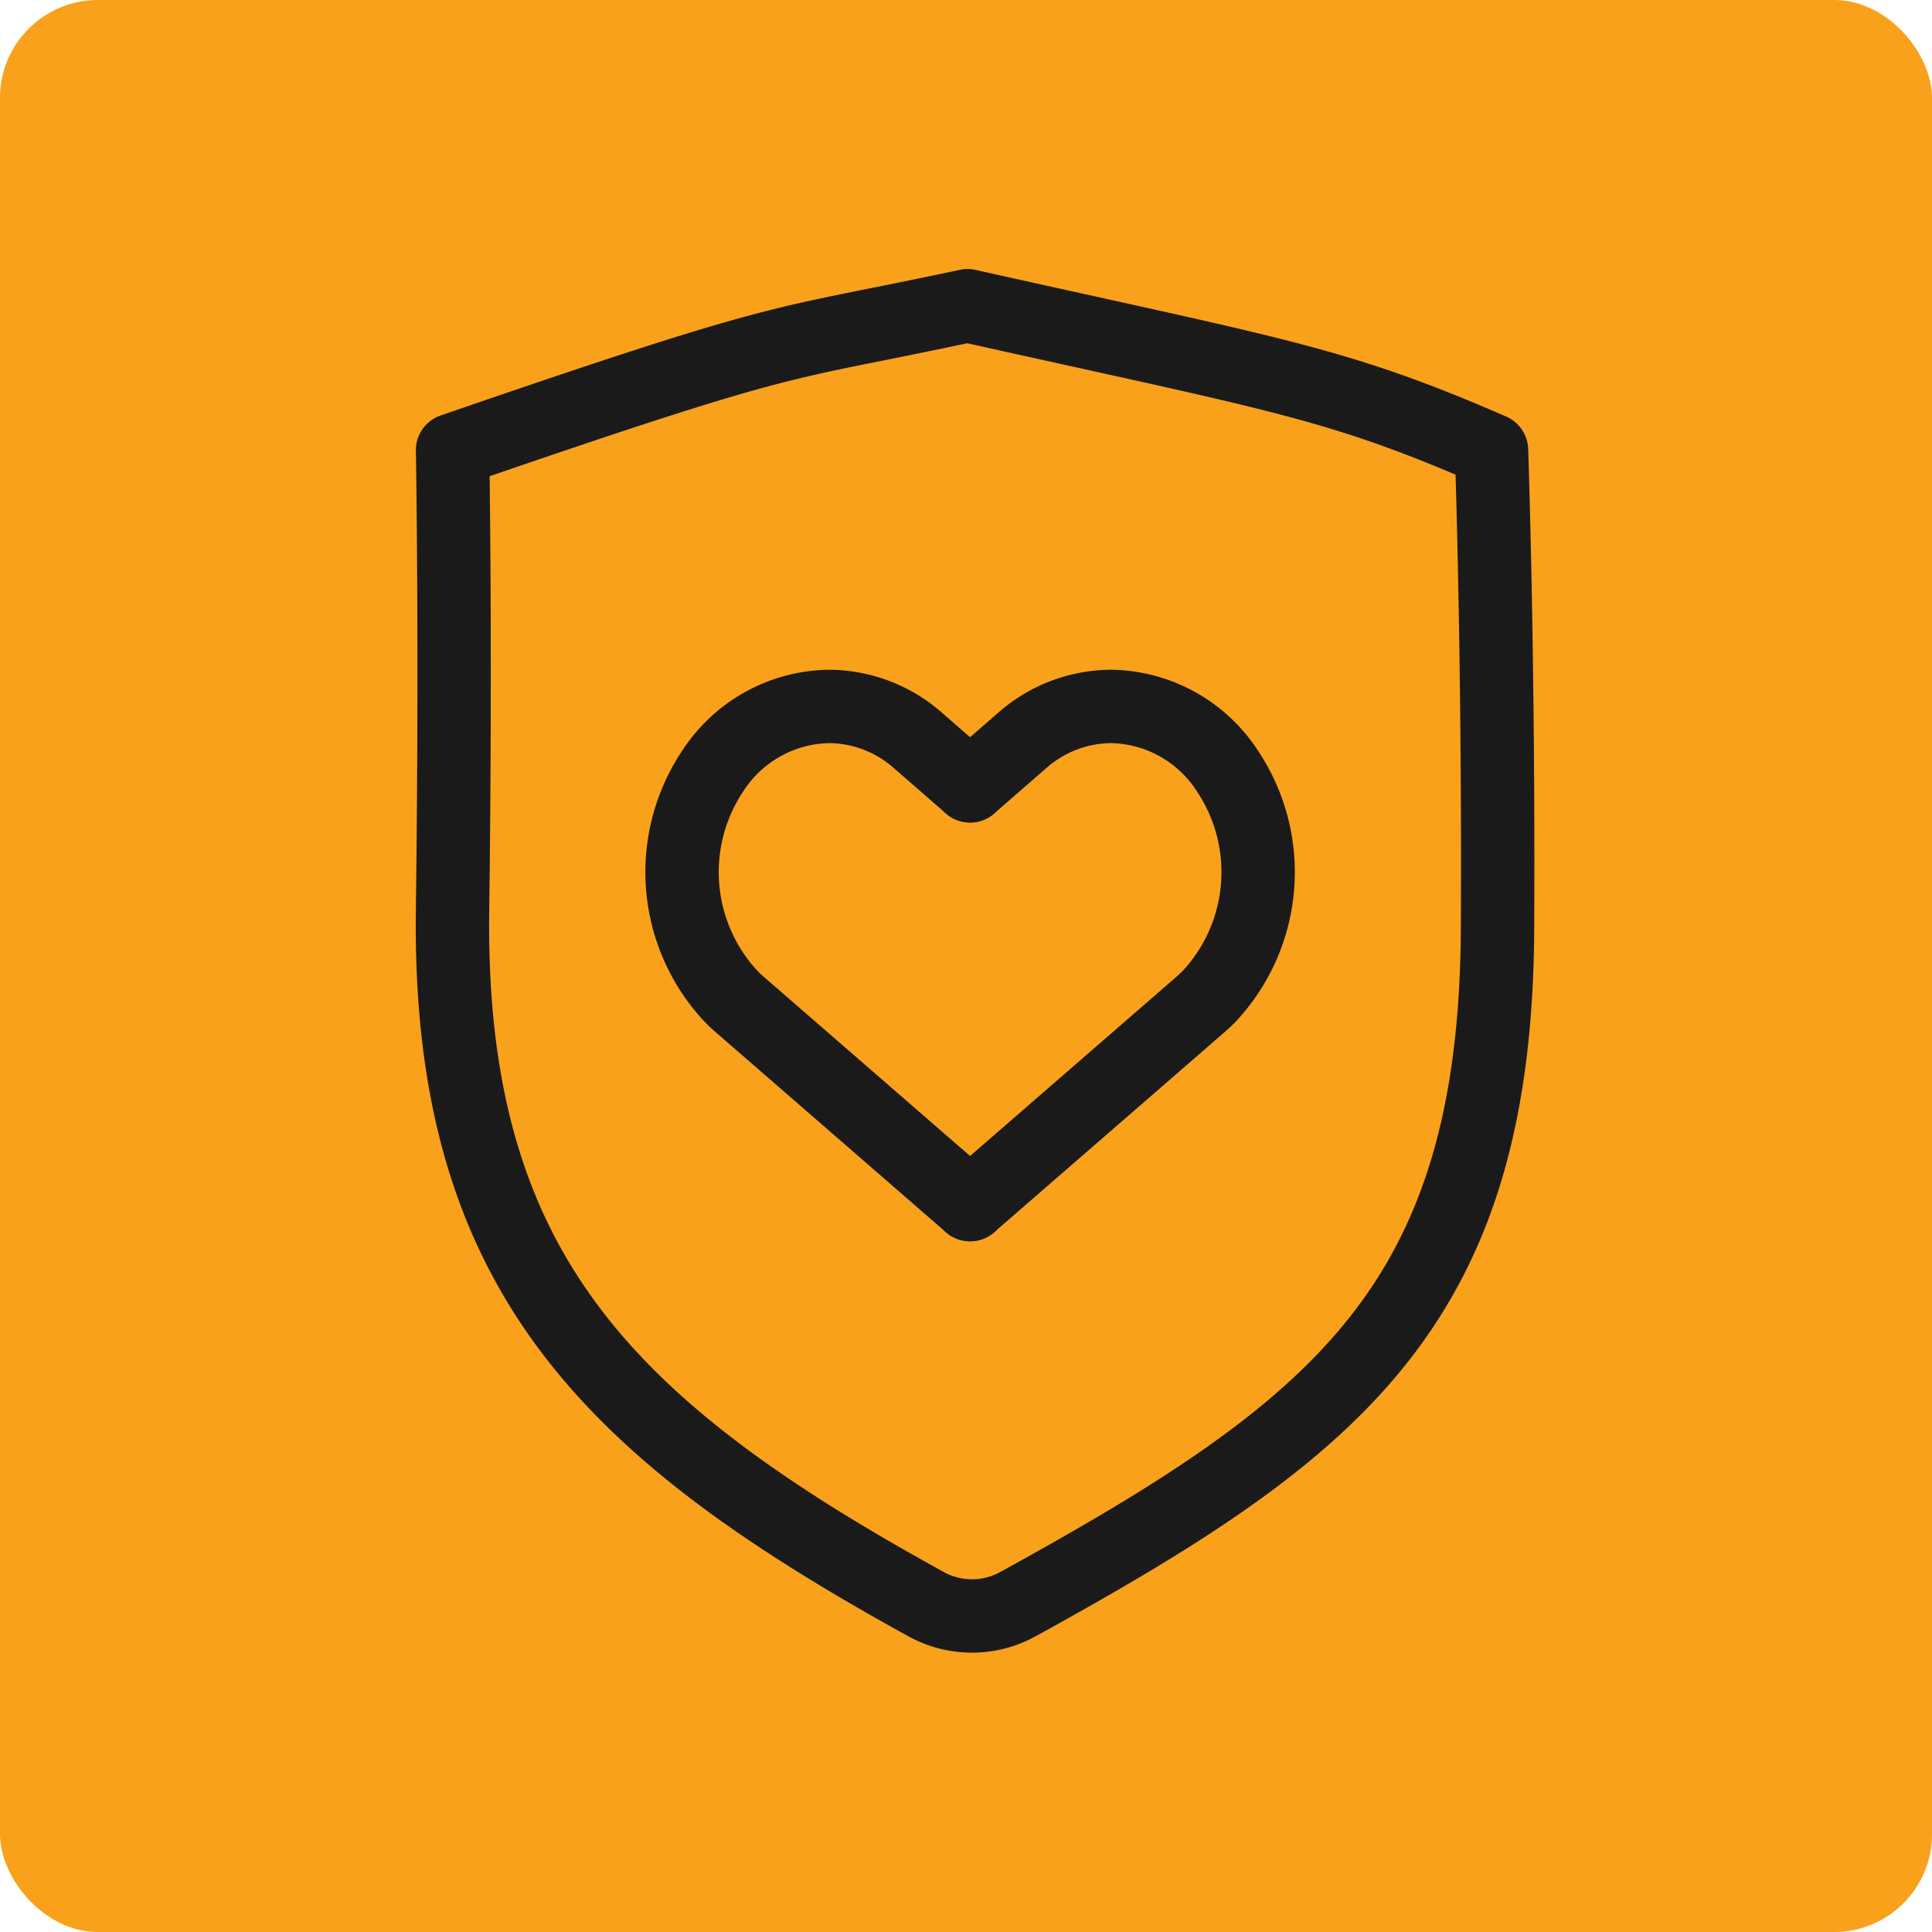 <svg xmlns="http://www.w3.org/2000/svg" xmlns:xlink="http://www.w3.org/1999/xlink" width="79" height="79" viewBox="0 0 79 79"><defs><clipPath id="clip-path"><rect id="Rectangle_133" data-name="Rectangle 133" width="45.739" height="56.578" transform="translate(0 0)" fill="none"></rect></clipPath><clipPath id="clip-path-2"><rect id="Rectangle_136" data-name="Rectangle 136" width="27.331" height="24.143" fill="none" stroke="#1a1a1a" stroke-width="1"></rect></clipPath></defs><g id="Group_1178" data-name="Group 1178" transform="translate(5769 -14564)"><rect id="Rectangle_135" data-name="Rectangle 135" width="79" height="79" rx="4" transform="translate(-5769 14564)" fill="#f9a11b"></rect><g id="Group_1155" data-name="Group 1155" transform="translate(241 -6)"><g id="Group_1151" data-name="Group 1151" transform="translate(-5993 14581)"><g id="Group_1150" data-name="Group 1150" clip-path="url(#clip-path)"><path id="Path_667" data-name="Path 667" d="M20.856,54.588a3.888,3.888,0,0,0,3.778,0c13.01-7.16,19.519-12.16,19.6-27.589.056-10.956-.246-19.591-.246-19.591C37.6,4.625,35.19,4.323,22.561,1.5c-8,1.713-6.8,1-21.056,5.908,0,0,.143,7.854,0,18.809C1.311,40.975,7.847,47.428,20.856,54.588Z" fill="none" stroke="#1a1a1a" stroke-linecap="round" stroke-linejoin="round" stroke-width="3"></path></g></g></g><g id="Group_1157" data-name="Group 1157" transform="translate(-5743 14591)"><g id="Group_1156" data-name="Group 1156" transform="translate(0 0)" clip-path="url(#clip-path-2)"><path id="Path_670" data-name="Path 670" d="M13.28,21.87,3.848,13.677c-.141-.122-.275-.252-.4-.386a7.438,7.438,0,0,1-.7-9.136A5.773,5.773,0,0,1,7.508,1.5a5.542,5.542,0,0,1,3.65,1.4L13.28,4.747" transform="translate(0.387 0.386)" fill="none" stroke="#1a1a1a" stroke-linecap="round" stroke-linejoin="round" stroke-width="3"></path><path id="Path_671" data-name="Path 671" d="M10.866,4.747,12.988,2.9a5.543,5.543,0,0,1,3.65-1.4A5.773,5.773,0,0,1,21.4,4.155a7.44,7.44,0,0,1-.7,9.137,5.552,5.552,0,0,1-.4.385L10.866,21.87" transform="translate(2.8 0.386)" fill="none" stroke="#1a1a1a" stroke-linecap="round" stroke-linejoin="round" stroke-width="3"></path></g></g></g></svg>